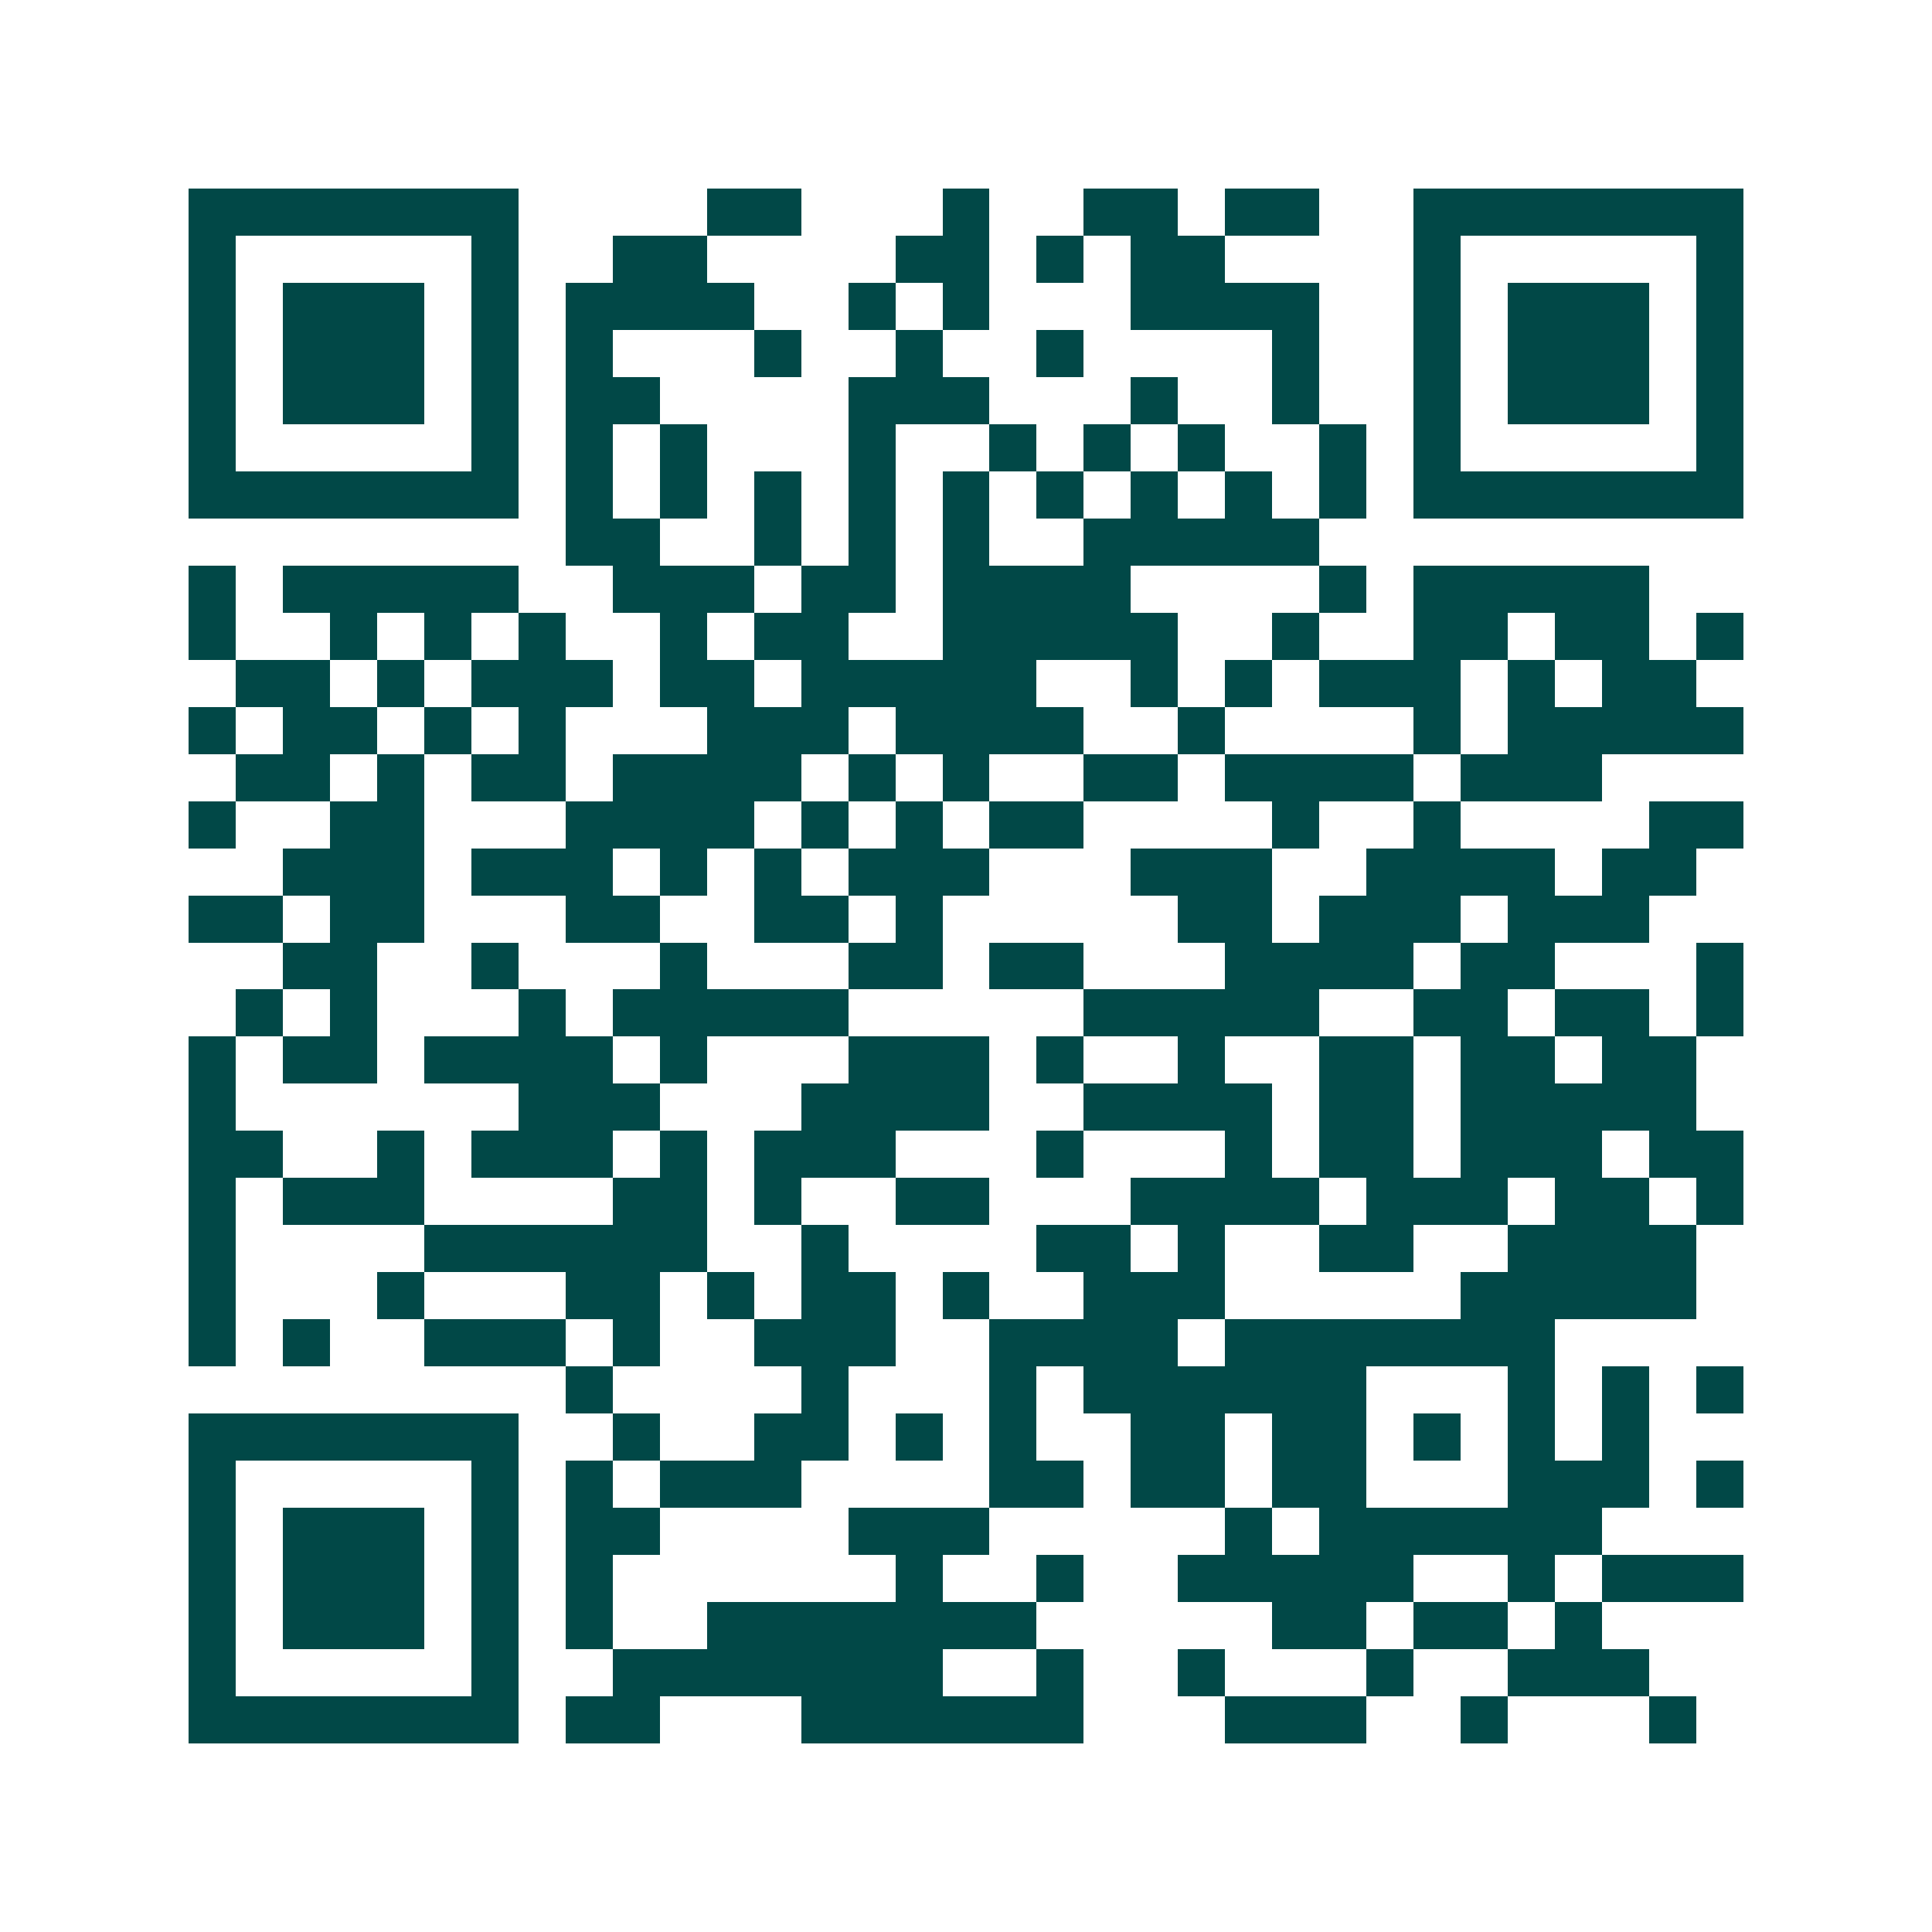 <svg xmlns="http://www.w3.org/2000/svg" width="200" height="200" viewBox="0 0 41 41" shape-rendering="crispEdges"><path fill="#ffffff" d="M0 0h41v41H0z"/><path stroke="#014847" d="M4 4.5h7m4 0h2m3 0h1m2 0h2m1 0h2m2 0h7M4 5.5h1m5 0h1m2 0h2m4 0h2m1 0h1m1 0h2m4 0h1m5 0h1M4 6.5h1m1 0h3m1 0h1m1 0h4m2 0h1m1 0h1m3 0h4m2 0h1m1 0h3m1 0h1M4 7.5h1m1 0h3m1 0h1m1 0h1m3 0h1m2 0h1m2 0h1m4 0h1m2 0h1m1 0h3m1 0h1M4 8.5h1m1 0h3m1 0h1m1 0h2m4 0h3m3 0h1m2 0h1m2 0h1m1 0h3m1 0h1M4 9.5h1m5 0h1m1 0h1m1 0h1m3 0h1m2 0h1m1 0h1m1 0h1m2 0h1m1 0h1m5 0h1M4 10.5h7m1 0h1m1 0h1m1 0h1m1 0h1m1 0h1m1 0h1m1 0h1m1 0h1m1 0h1m1 0h7M12 11.5h2m2 0h1m1 0h1m1 0h1m2 0h5M4 12.5h1m1 0h5m2 0h3m1 0h2m1 0h4m4 0h1m1 0h5M4 13.5h1m2 0h1m1 0h1m1 0h1m2 0h1m1 0h2m2 0h5m2 0h1m2 0h2m1 0h2m1 0h1M5 14.5h2m1 0h1m1 0h3m1 0h2m1 0h5m2 0h1m1 0h1m1 0h3m1 0h1m1 0h2M4 15.5h1m1 0h2m1 0h1m1 0h1m3 0h3m1 0h4m2 0h1m4 0h1m1 0h5M5 16.5h2m1 0h1m1 0h2m1 0h4m1 0h1m1 0h1m2 0h2m1 0h4m1 0h3M4 17.5h1m2 0h2m3 0h4m1 0h1m1 0h1m1 0h2m4 0h1m2 0h1m4 0h2M6 18.5h3m1 0h3m1 0h1m1 0h1m1 0h3m3 0h3m2 0h4m1 0h2M4 19.5h2m1 0h2m3 0h2m2 0h2m1 0h1m5 0h2m1 0h3m1 0h3M6 20.5h2m2 0h1m3 0h1m3 0h2m1 0h2m3 0h4m1 0h2m3 0h1M5 21.5h1m1 0h1m3 0h1m1 0h5m5 0h5m2 0h2m1 0h2m1 0h1M4 22.5h1m1 0h2m1 0h4m1 0h1m3 0h3m1 0h1m2 0h1m2 0h2m1 0h2m1 0h2M4 23.5h1m6 0h3m3 0h4m2 0h4m1 0h2m1 0h5M4 24.5h2m2 0h1m1 0h3m1 0h1m1 0h3m3 0h1m3 0h1m1 0h2m1 0h3m1 0h2M4 25.5h1m1 0h3m4 0h2m1 0h1m2 0h2m3 0h4m1 0h3m1 0h2m1 0h1M4 26.5h1m4 0h6m2 0h1m4 0h2m1 0h1m2 0h2m2 0h4M4 27.5h1m3 0h1m3 0h2m1 0h1m1 0h2m1 0h1m2 0h3m5 0h5M4 28.5h1m1 0h1m2 0h3m1 0h1m2 0h3m2 0h4m1 0h7M12 29.5h1m4 0h1m3 0h1m1 0h6m3 0h1m1 0h1m1 0h1M4 30.5h7m2 0h1m2 0h2m1 0h1m1 0h1m2 0h2m1 0h2m1 0h1m1 0h1m1 0h1M4 31.5h1m5 0h1m1 0h1m1 0h3m4 0h2m1 0h2m1 0h2m3 0h3m1 0h1M4 32.5h1m1 0h3m1 0h1m1 0h2m4 0h3m5 0h1m1 0h6M4 33.5h1m1 0h3m1 0h1m1 0h1m6 0h1m2 0h1m2 0h5m2 0h1m1 0h3M4 34.5h1m1 0h3m1 0h1m1 0h1m2 0h7m5 0h2m1 0h2m1 0h1M4 35.5h1m5 0h1m2 0h7m2 0h1m2 0h1m3 0h1m2 0h3M4 36.5h7m1 0h2m3 0h6m3 0h3m2 0h1m3 0h1"/></svg>
